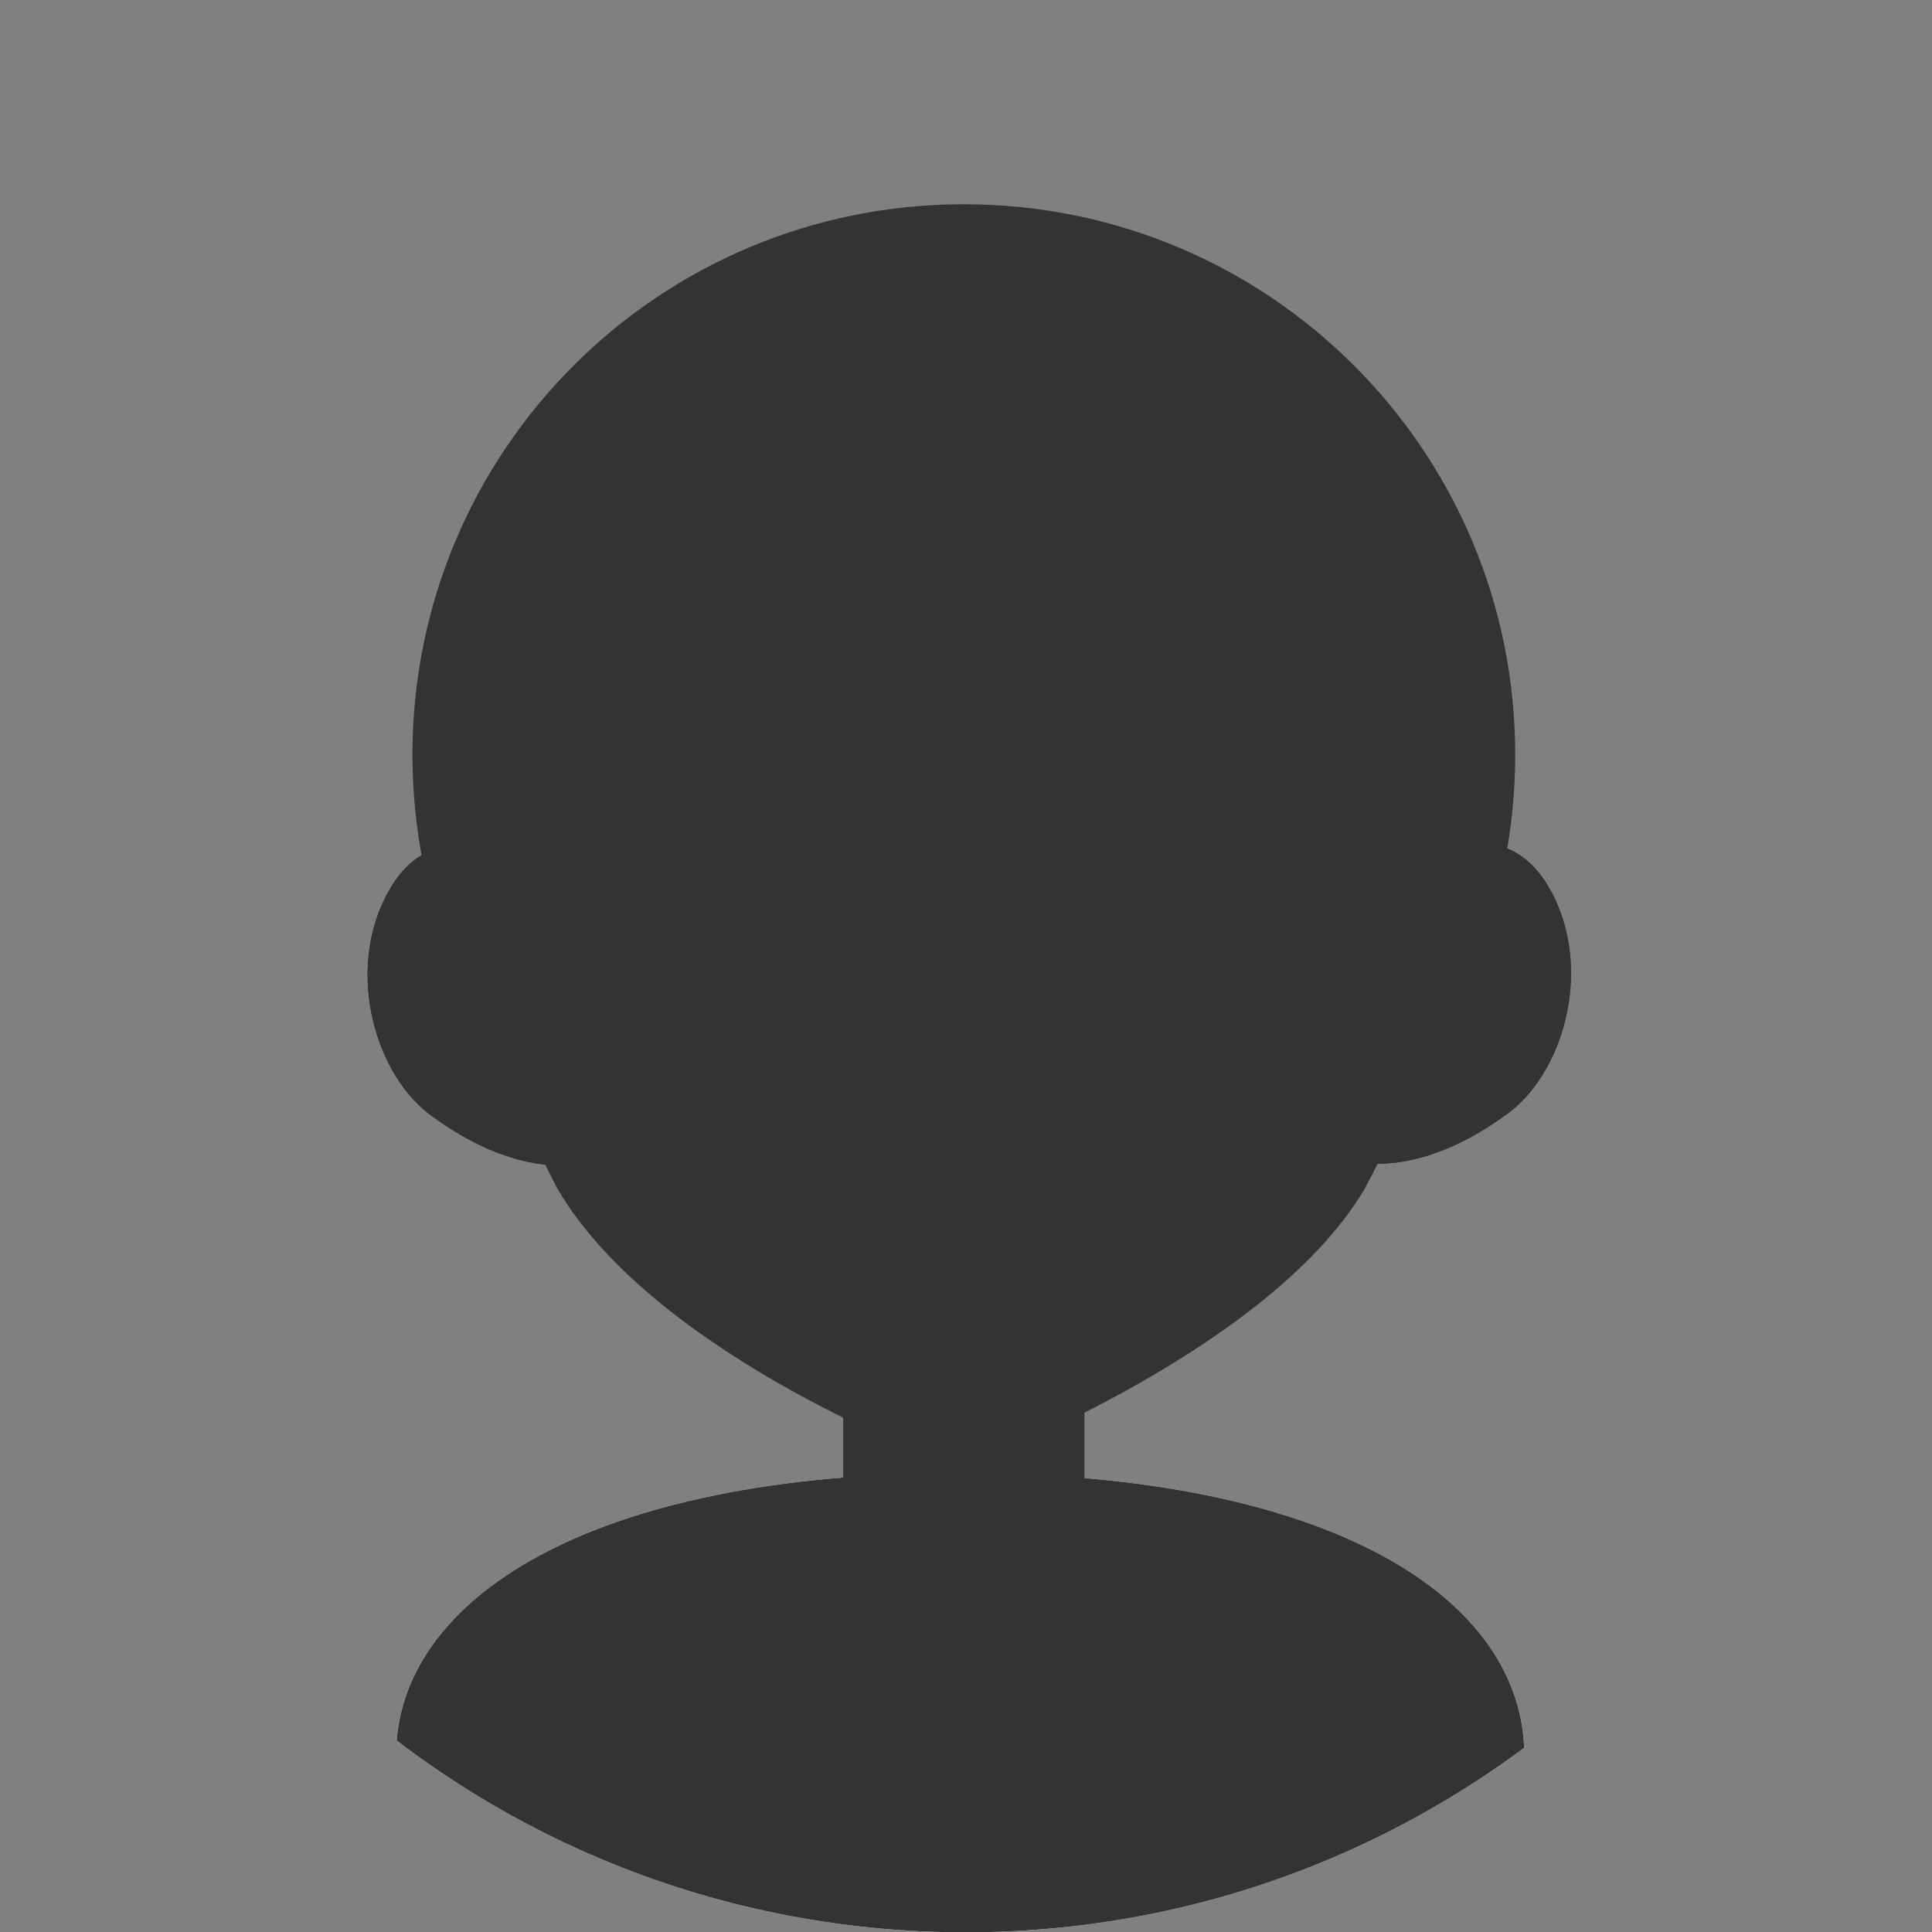 <?xml version="1.0" encoding="UTF-8" standalone="no"?>
<svg
   xmlns:dc="http://purl.org/dc/elements/1.1/"
   xmlns:cc="http://creativecommons.org/ns#"
   xmlns:rdf="http://www.w3.org/1999/02/22-rdf-syntax-ns#"
   xmlns:svg="http://www.w3.org/2000/svg"
   xmlns="http://www.w3.org/2000/svg"
   xmlns:xlink="http://www.w3.org/1999/xlink"
   version="1.1"
   id="Layer_1"
   x="0px"
   y="0px"
   viewBox="0 0 200 200"
   enable-background="new 0 0 200 200"
   xml:space="preserve"><rect x="0" y="0" width="200" height="200" fill="#808080" stroke="none"/><defs
     id="defs61" /><g
     id="g13"
     transform="matrix(1.89,0,0,1.887,-88.847,-82.075)"><defs
       id="defs15"><path
         id="SVGID_3_"
         d="m 48.5,98 c 0,28.5 23,51.5 51.4,51.5 28.4,0 51.4,-23.1 51.4,-51.5 0,-28.4 -23,-51.5 -51.4,-51.5 -28.4,0 -51.4,23 -51.4,51.5" /></defs><clipPath
       id="SVGID_4_"><use
         xlink:href="#SVGID_3_"
         overflow="visible"
         id="use19"
         style="overflow:visible"
         x="0"
         y="0"
         width="100%"
         height="100%" /></clipPath><path
       clip-path="url(#SVGID_4_)"
       d="m 75.2,90.7 c 0,0 -4.3,-2.7 -6.8,1.5 -2.5,4.2 -1,10 2.1,12.4 3.2,2.4 6,3 7.9,2.8"
       id="path21"
       style="fill:#333333" /><path
       clip-path="url(#SVGID_4_)"
       d="m 75.2,90.7 c 0,0 -4.3,-2.7 -6.8,1.5 -2.5,4.2 -1,10 2.1,12.4 3.2,2.4 6,3 7.9,2.8"
       id="path23"
       style="fill:#333333" /><path
       clip-path="url(#SVGID_4_)"
       d="m 125,90.6 c 0,0 4.3,-2.7 6.8,1.5 2.5,4.2 1,10 -2.1,12.4 -3.2,2.4 -6,3 -7.9,2.8"
       id="path25"
       style="fill:#333333" /><path
       clip-path="url(#SVGID_4_)"
       d="m 125,90.6 c 0,0 4.3,-2.7 6.8,1.5 2.5,4.2 1,10 -2.1,12.4 -3.2,2.4 -6,3 -7.9,2.8"
       id="path27"
       style="fill:#333333" /><path
       clip-path="url(#SVGID_4_)"
       d="m 130.5,139.8 c 0,8.6 -13.8,15.5 -30.9,15.5 -17.1,0 -30.9,-7 -30.9,-15.5 0,-8.5 10.5,-15.5 30.9,-15.5 20.4,0 30.9,6.9 30.9,15.5"
       id="path29"
       style="fill:#ffffff" /><path
       clip-path="url(#SVGID_4_)"
       d="m 130.5,139.8 c 0,8.6 -13.8,15.5 -30.9,15.5 -17.1,0 -30.9,-7 -30.9,-15.5 0,-8.5 10.5,-15.5 30.9,-15.5 20.4,0 30.9,6.9 30.9,15.5"
       id="path31"
       style="fill:#333333" /><path
       clip-path="url(#SVGID_4_)"
       d="m 106.4,125.3 c 0,0 -1.4,2.9 -6.5,2.9 -5.1,0 -6.7,-2.9 -6.7,-2.9 l 0,-14.3 13.2,0 0,14.3 z"
       id="path33"
       style="fill:#333333" /><path
       clip-path="url(#SVGID_4_)"
       d="m 106.4,125.3 c 0,0 -1.4,2.9 -6.5,2.9 -5.1,0 -6.7,-2.9 -6.7,-2.9 l 0,-14.3 13.2,0 0,14.3 z"
       id="path35"
       style="fill:#333333" /><path
       clip-path="url(#SVGID_4_)"
       d="m 130,84.9 c 0,16.7 -13.5,30.2 -30.2,30.2 -16.7,0 -30.2,-13.5 -30.2,-30.2 0,-16.7 13.5,-30.2 30.2,-30.2 16.7,0 30.2,13.5 30.2,30.2"
       id="path37"
       style="fill:#333333" /><path
       clip-path="url(#SVGID_4_)"
       d="m 125.3,85.9 c 0,-6.2 -2,-25.9 -25.6,-25.6 l 0,0 0,0 c -14.1,0 -25.6,11.5 -25.6,25.6 0,6.7 -0.3,14.8 3.9,22.6 5.3,9 20.9,14.8 21.6,15 0,0 16.4,-6.1 21.7,-15 4.3,-7.8 4,-16 4,-22.6"
       id="path39"
       style="fill:#ffe778" /><path
       clip-path="url(#SVGID_4_)"
       d="m 125.3,85.9 c 0,-6.2 -2,-25.9 -25.6,-25.6 l 0,0 0,0 c -14.1,0 -25.6,11.5 -25.6,25.6 0,6.7 -0.3,14.8 3.9,22.6 5.3,9 20.9,14.8 21.6,15 0,0 16.4,-6.1 21.7,-15 4.3,-7.8 4,-16 4,-22.6"
       id="path41"
       style="fill:#333333" /><path
       clip-path="url(#SVGID_4_)"
       stroke-miterlimit="10"
       d="m 125.3,85.9 c 0,-6.2 -2,-25.9 -25.6,-25.6 l 0,0 0,0 c -14.1,0 -25.6,11.5 -25.6,25.6 0,6.7 -0.3,14.8 3.9,22.6 5.3,9 20.9,14.8 21.6,15 0,0 16.4,-6.1 21.7,-15 4.3,-7.8 4,-16 4,-22.6 z"
       id="path43"
       style="fill:none;stroke:#333333;stroke-miterlimit:10" /><path
       clip-path="url(#SVGID_4_)"
       d="m 120.3,65.2 -20.7,-6.7 0,0 0,0 -2.5,-0.8 0.2,1.6 -18.1,6 -8,10.7 0,2.8 c 0.2,-0.4 5.7,4.4 28.6,4.4 22.8,0 28.4,-4.8 28.6,-4.4 l 0,-2.8 -8.1,-10.8 z"
       id="path47"
       style="fill:#333333" /></g></svg>